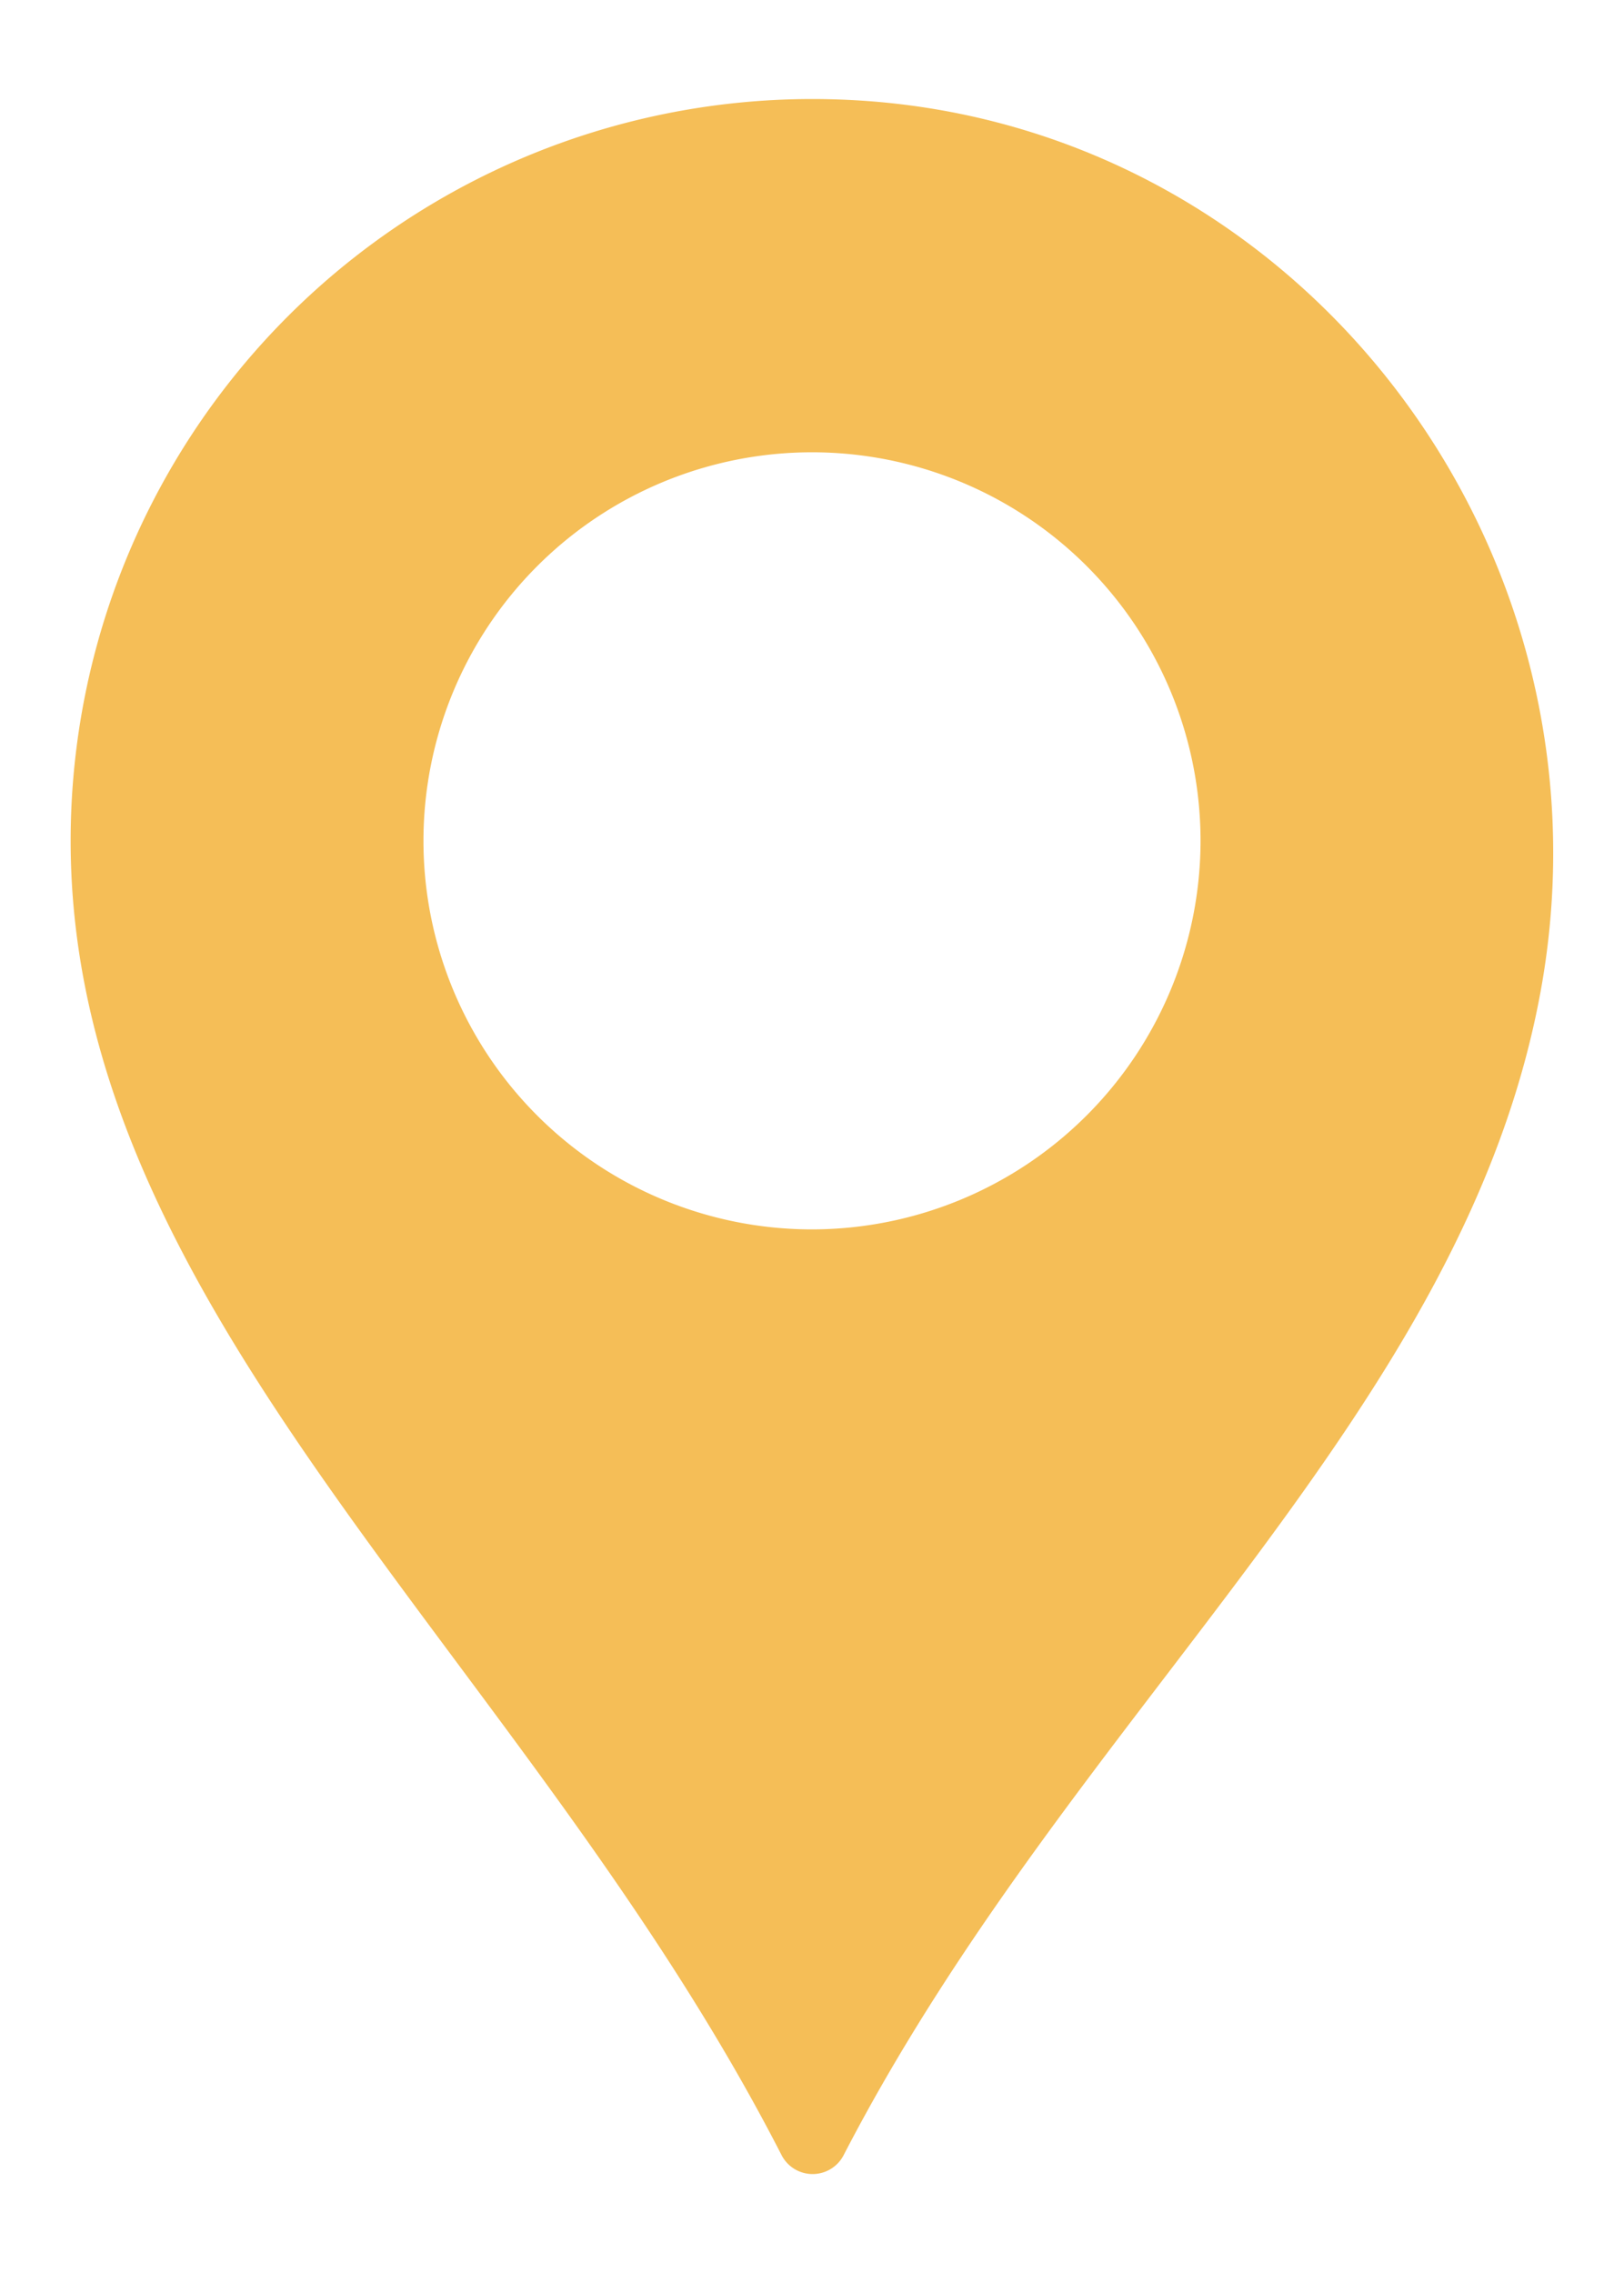 <svg id="Calque_1" data-name="Calque 1" xmlns="http://www.w3.org/2000/svg" viewBox="0 0 40 55.99"><defs><style>.cls-1{fill:#f5be57;}</style></defs><title>marker-hameaux</title><path class="cls-1" d="M20.64,2.45A18.27,18.27,0,0,0,1.74,20.71C1.74,32.4,13,40.88,19.25,53.08a.86.86,0,0,0,1.53,0c5.69-11,15.41-18.34,17.21-28.91,1.86-11-6.25-21.35-17.35-21.72M20,30.28a9.57,9.57,0,1,1,9.57-9.57A9.58,9.58,0,0,1,20,30.28"/></svg>